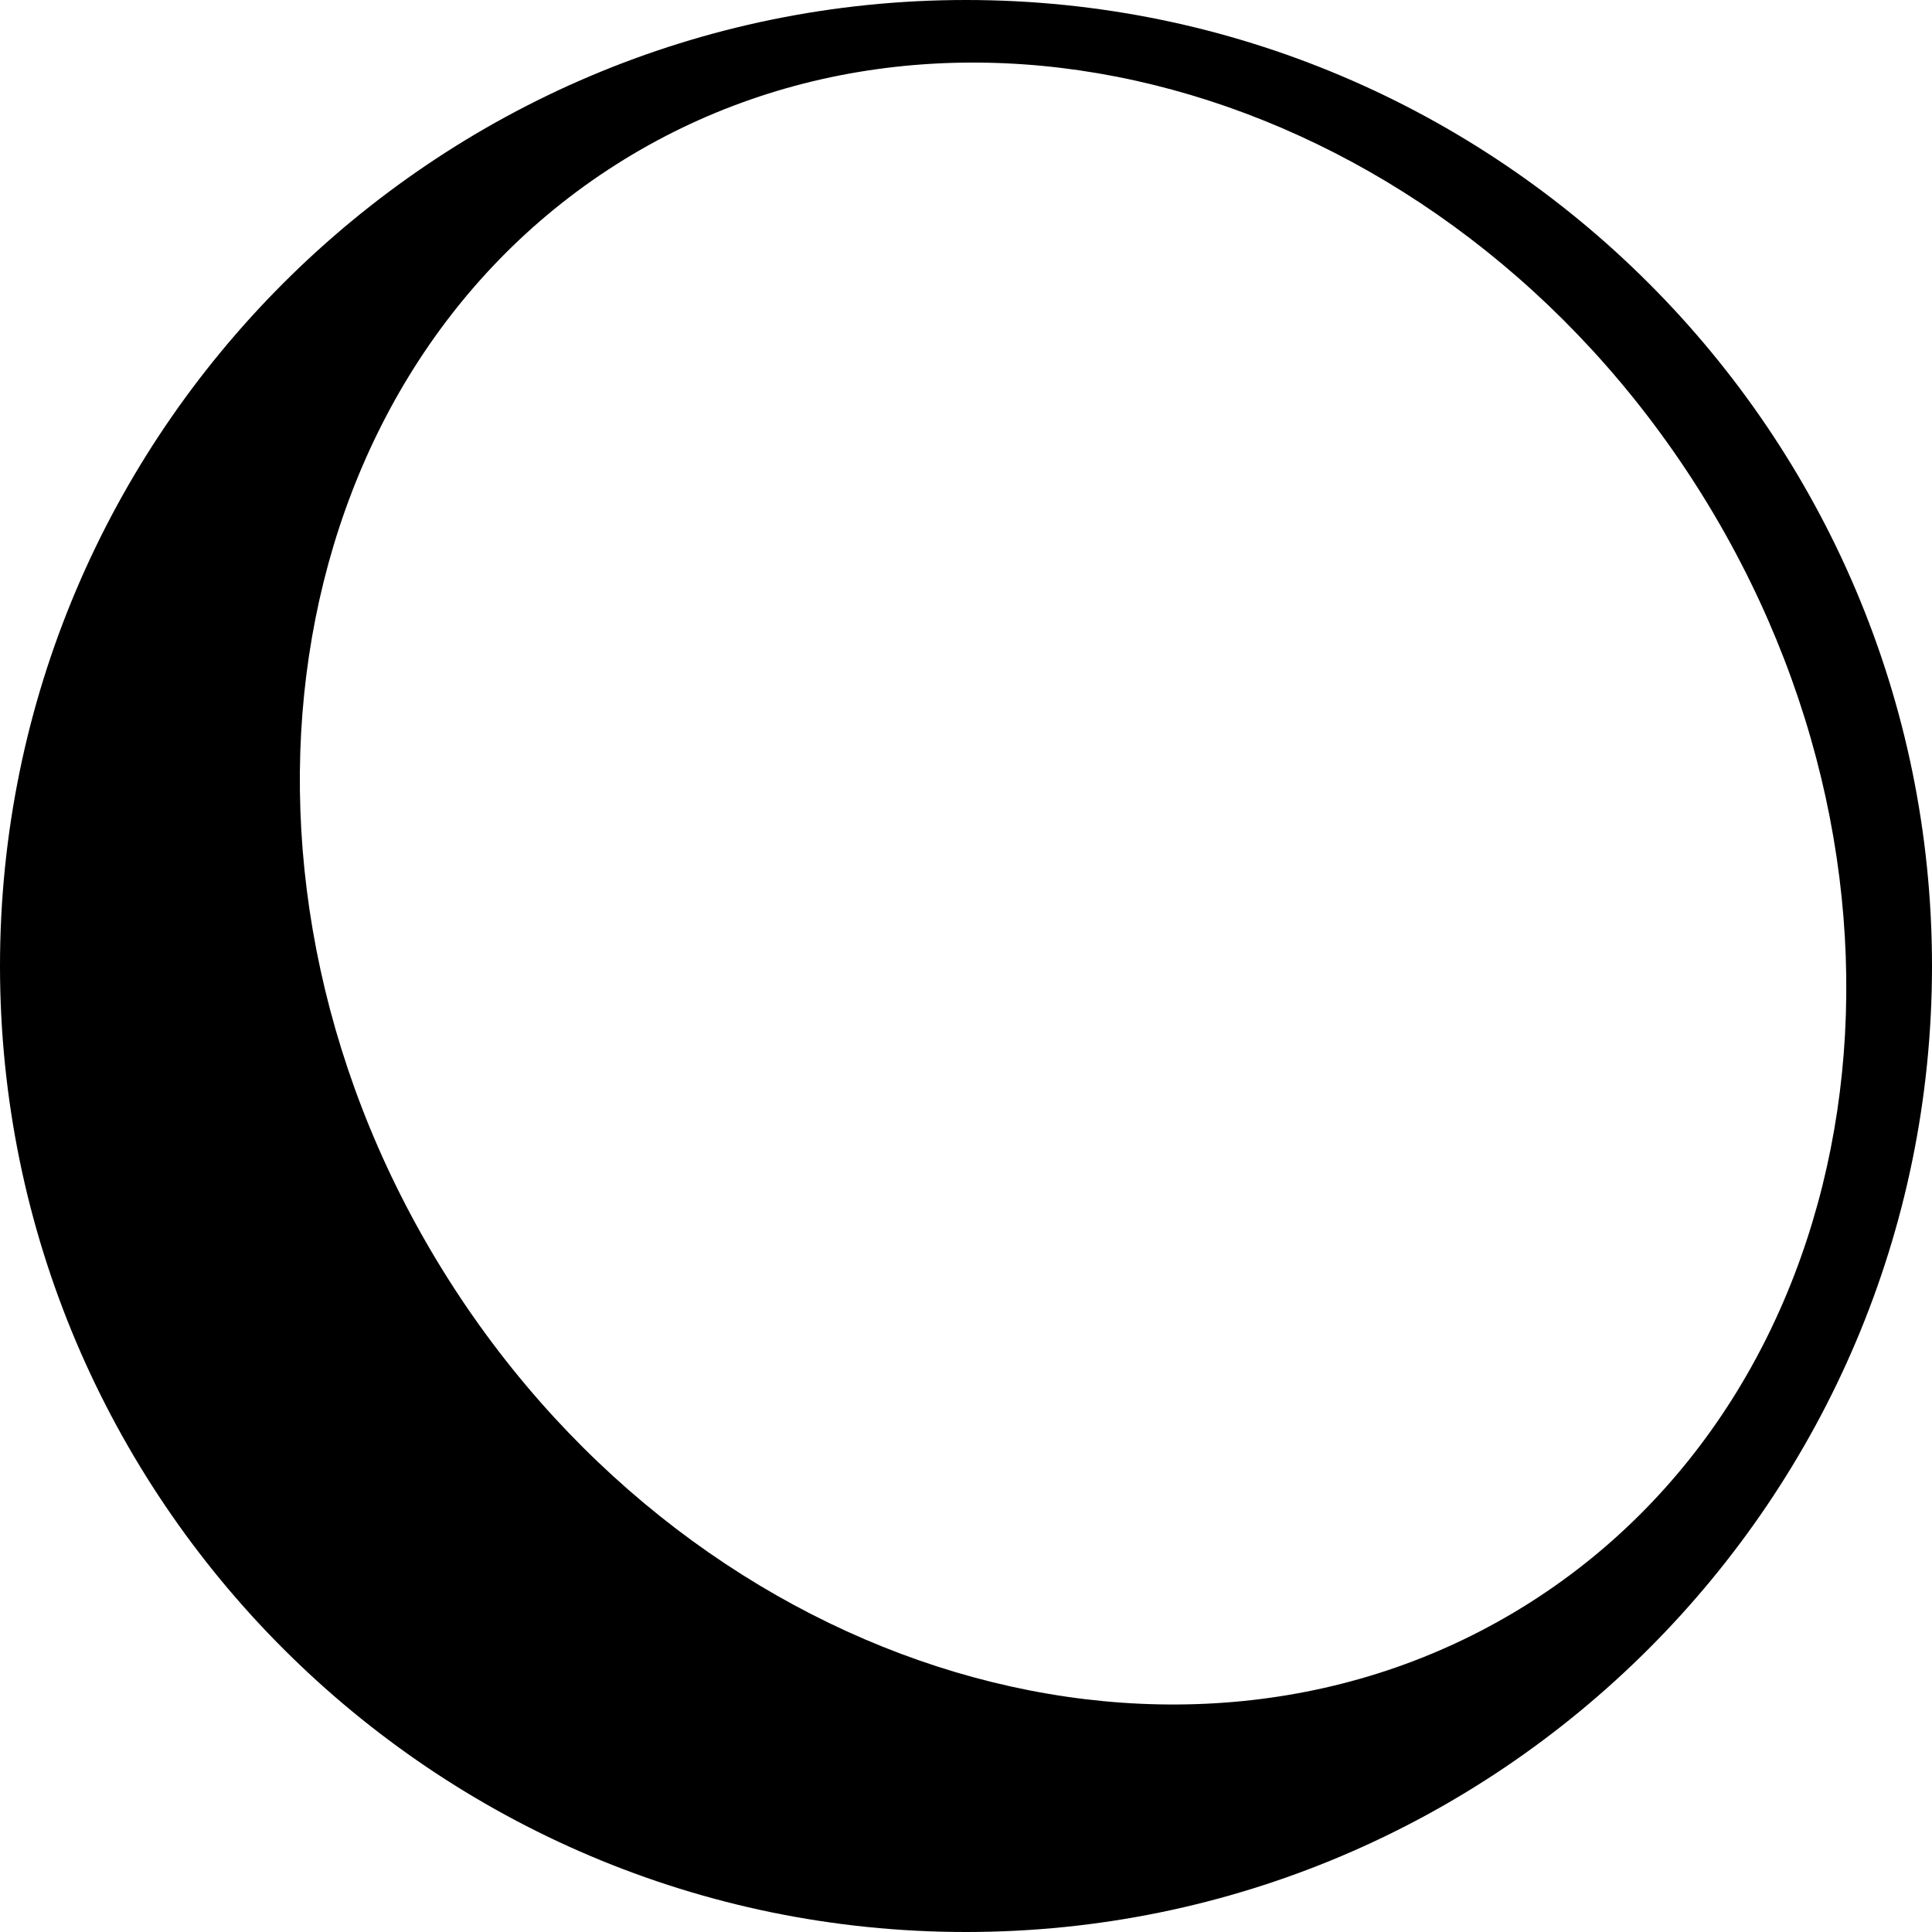 <?xml version="1.0" encoding="iso-8859-1"?>
<!-- Uploaded to: SVG Repo, www.svgrepo.com, Generator: SVG Repo Mixer Tools -->
<!DOCTYPE svg PUBLIC "-//W3C//DTD SVG 1.1//EN" "http://www.w3.org/Graphics/SVG/1.1/DTD/svg11.dtd">
<svg fill="#000000" version="1.1" id="Capa_1" xmlns="http://www.w3.org/2000/svg" xmlns:xlink="http://www.w3.org/1999/xlink" 
	 width="800px" height="800px" viewBox="0 0 72.668 72.668"
	 xml:space="preserve">
<g>
	<path d="M0,36.334c0,20.034,16.299,36.334,36.334,36.334s36.334-16.3,36.334-36.334S56.369,0,36.334,0S0,16.3,0,36.334z
		 M23.163,6.195c12.94-8.23,31.183-2.797,40.666,12.111c9.481,14.907,6.671,33.733-6.269,41.963
		c-12.939,8.231-31.184,2.799-40.667-12.108C7.412,33.253,10.224,14.426,23.163,6.195z"/>
</g>
</svg>